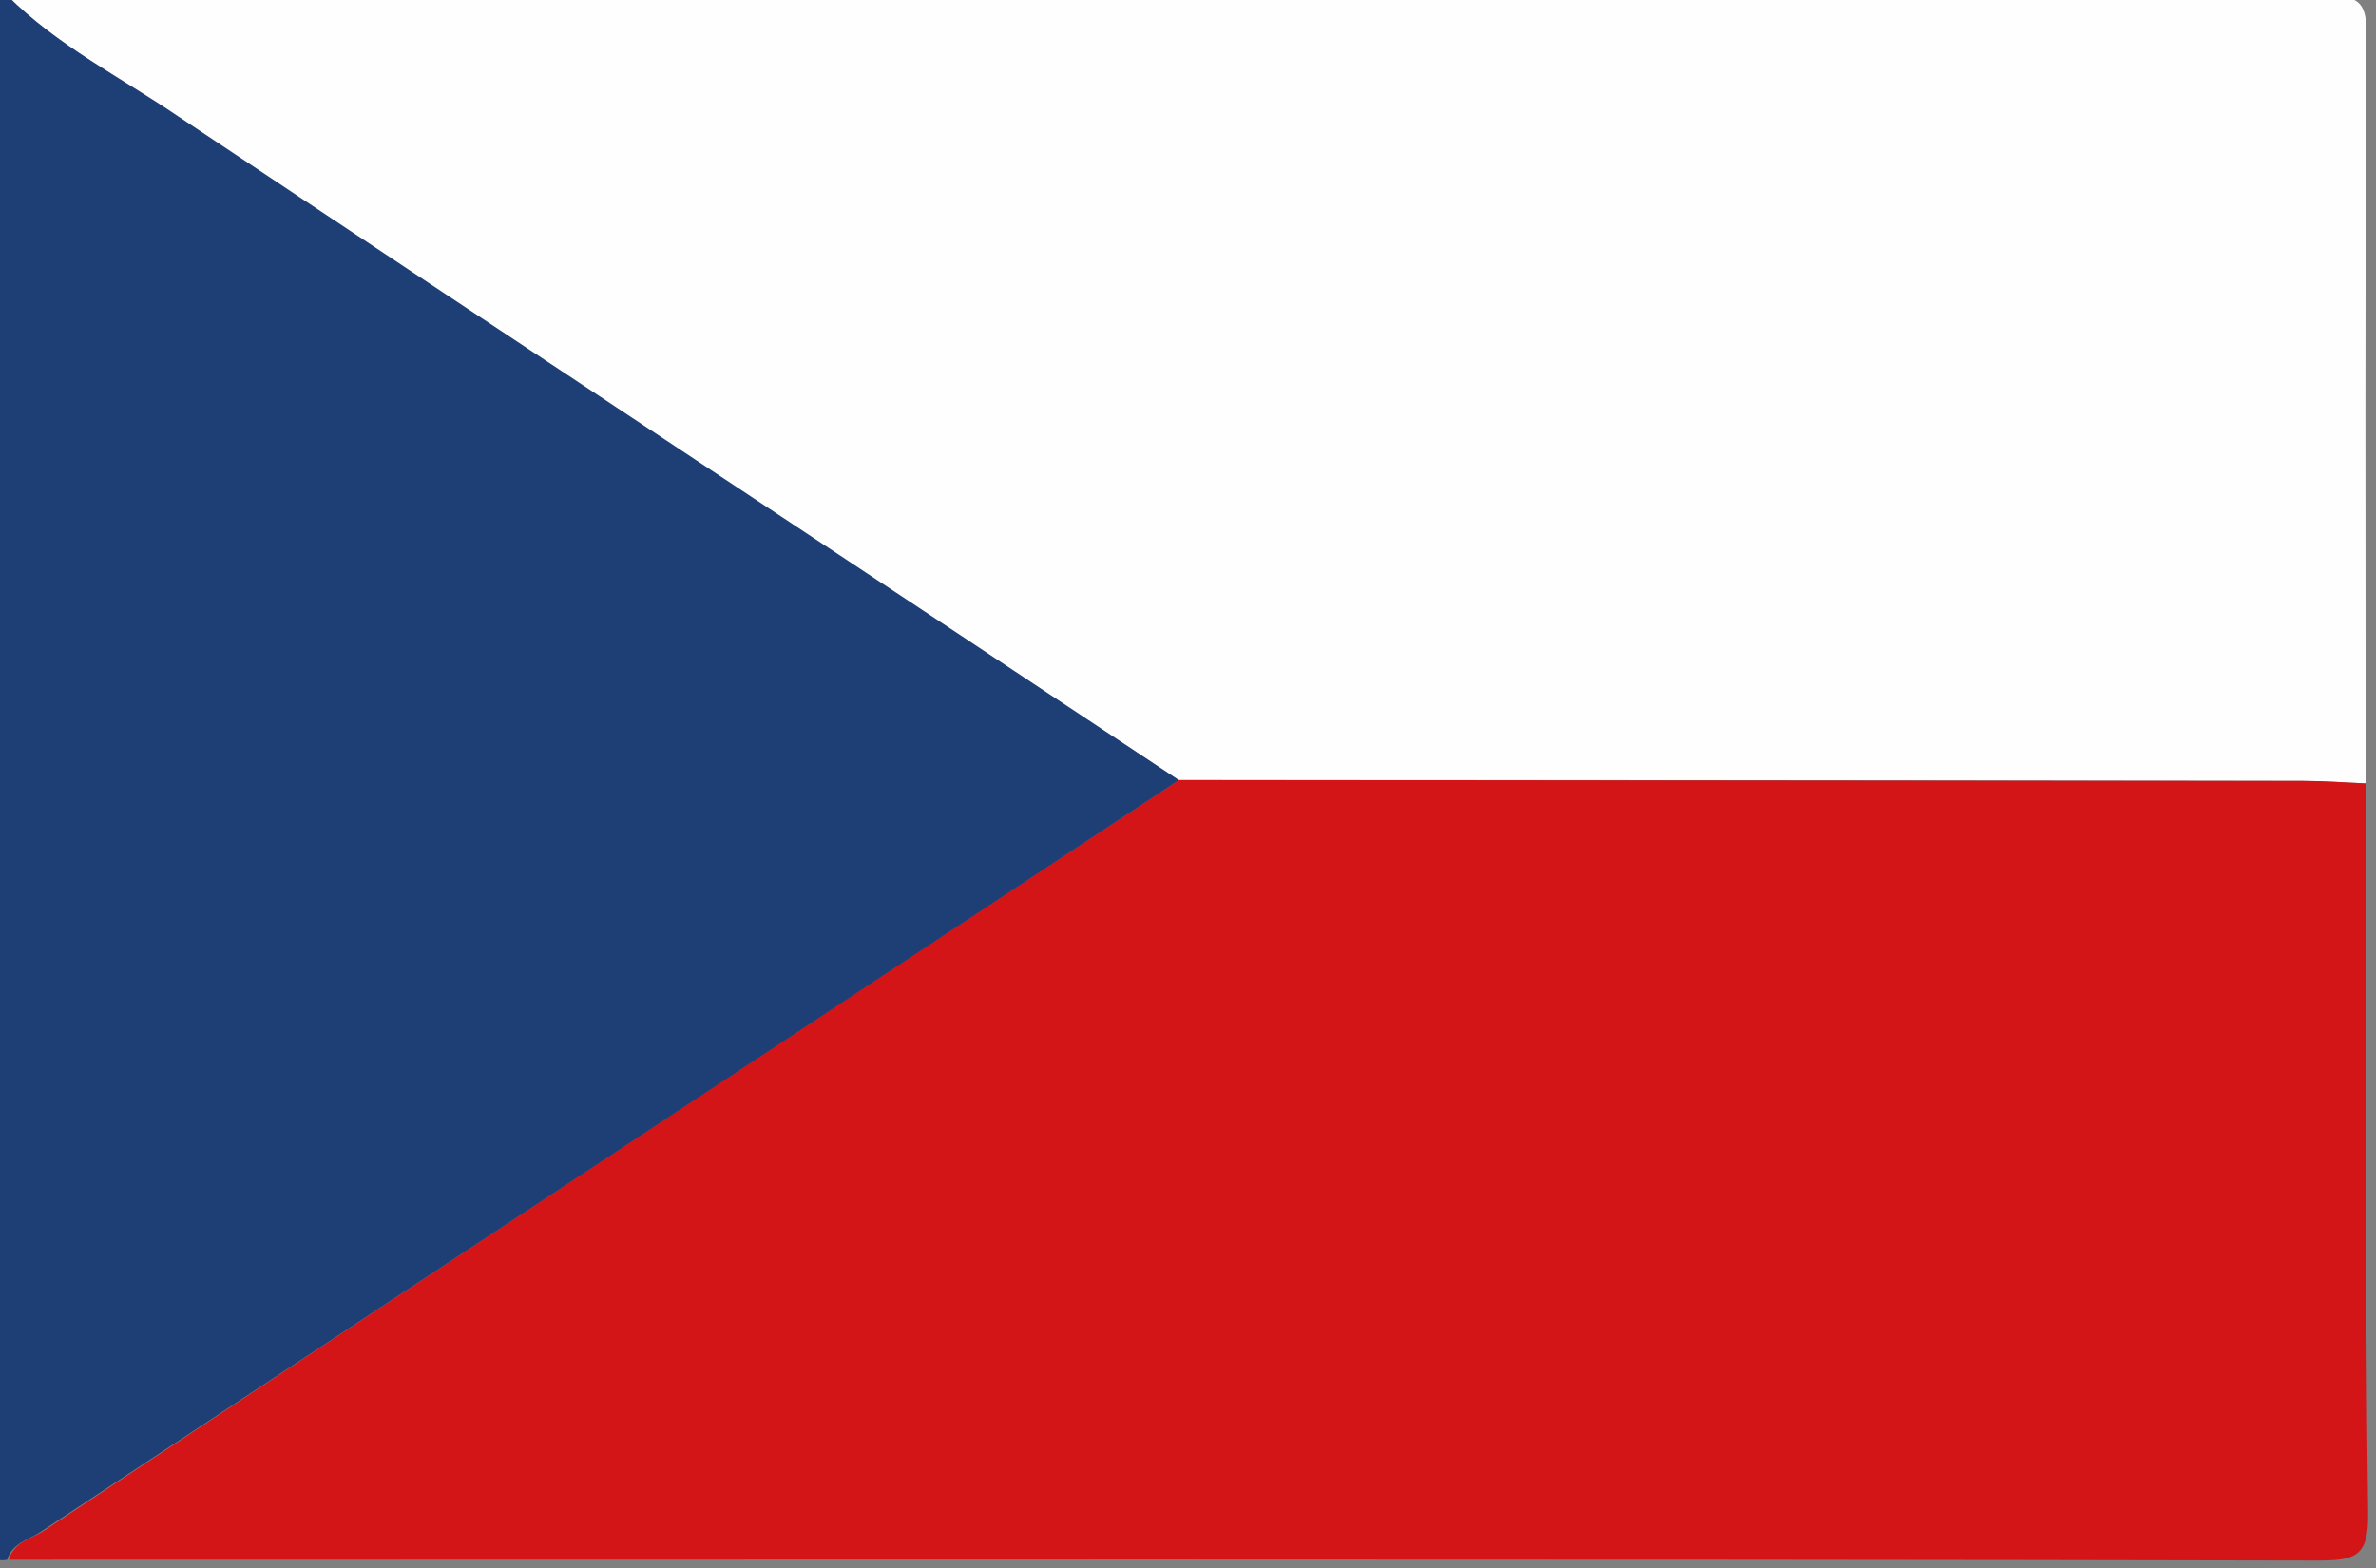 <?xml version="1.0" encoding="UTF-8" standalone="no"?>
<svg
   xmlns:dc="http://purl.org/dc/elements/1.1/"
   xmlns:cc="http://creativecommons.org/ns#"
   xmlns:rdf="http://www.w3.org/1999/02/22-rdf-syntax-ns#"
   xmlns:svg="http://www.w3.org/2000/svg"
   xmlns="http://www.w3.org/2000/svg"
   xmlns:sodipodi="http://sodipodi.sourceforge.net/DTD/sodipodi-0.dtd"
   xmlns:inkscape="http://www.inkscape.org/namespaces/inkscape"
   inkscape:version="1.0 (4035a4fb49, 2020-05-01)"
   height="1.614"
   width="2.445"
   sodipodi:docname="cz.svg"
   xml:space="preserve"
   viewBox="0 0 2.445 1.614"
   y="0px"
   x="0px"
   id="Vrstva_1"
   version="1.1"><rect x="0" y="0" width="2.445" height="1.614" fill="#808080" stroke="none"/><defs
   id="defs169" /><sodipodi:namedview
   inkscape:current-layer="Vrstva_1"
   inkscape:window-maximized="1"
   inkscape:window-y="-6"
   inkscape:window-x="-6"
   inkscape:cy="-26.696028"
   inkscape:cx="-3.0477989"
   inkscape:zoom="8.3460488"
   showgrid="false"
   id="namedview167"
   inkscape:window-height="1018"
   inkscape:window-width="1920"
   inkscape:pageshadow="2"
   inkscape:pageopacity="0"
   guidetolerance="10"
   gridtolerance="10"
   objecttolerance="10"
   borderopacity="1"
   bordercolor="#666666"
   pagecolor="#ffffff" />
<style
   id="style2"
   type="text/css">
	.st0{fill:#FEFFFE;}
	.st1{fill:#E30C14;}
	.st2{fill:#F18D87;}
	.st3{fill:#E41316;}
	.st4{fill:#FEFEFE;}
	.st5{fill:#888482;}
	.st6{fill:#484442;}
	.st7{fill:#CEC9DF;}
	.st8{fill:#2F2670;}
	.st9{fill:#FFFEFE;}
	.st10{fill:#D31518;}
	.st11{fill:#1E3E76;}
	.st12{fill:#D1171F;}
	.st13{fill:#008839;}
	.st14{fill:#FDD300;}
	.st15{fill:#293071;}
	.st16{fill:#CC171A;}
	.st17{fill:#E4101A;}
	.st18{fill:#224594;}
</style>


<g
   transform="matrix(0.086,0,0,0.086,-2.822,-3.271)"
   id="g1597"><g
     id="g126">
	<g
   id="g124">
		<path
   class="st9"
   d="m 32.9,37.99 c 9.24,0 18.48,0 27.72,-0.01 0.43,0 0.52,0.08 0.51,0.51 -0.02,2.97 -0.01,5.95 -0.01,8.92 C 60.87,47.4 60.62,47.38 60.37,47.38 55.88,47.37 51.4,47.37 46.91,47.37 42.92,44.73 38.93,42.09 34.94,39.44 34.26,38.97 33.5,38.59 32.9,37.99 Z"
   id="path118" />
		<path
   class="st10"
   d="m 46.92,47.37 c 4.49,0 8.97,0.01 13.46,0.01 0.25,0 0.5,0.02 0.75,0.03 0,2.91 -0.02,5.81 0.02,8.72 0.01,0.54 -0.15,0.58 -0.62,0.58 -9.2,-0.02 -18.41,-0.01 -27.61,-0.01 0.06,-0.21 0.26,-0.25 0.41,-0.34 4.52,-3 9.05,-6 13.59,-8.99 z"
   id="path120" />
		<path
   class="st11"
   d="m 46.92,47.37 c -4.54,3 -9.07,5.99 -13.61,8.99 -0.15,0.1 -0.35,0.14 -0.41,0.34 -0.2,0.04 -0.12,-0.11 -0.12,-0.19 0,-6.11 0,-12.22 0,-18.34 0,-0.08 -0.08,-0.23 0.12,-0.19 0.6,0.6 1.36,0.98 2.05,1.45 3.99,2.66 7.98,5.29 11.97,7.94 z"
   id="path122" />
	</g>
</g></g>



</svg>
